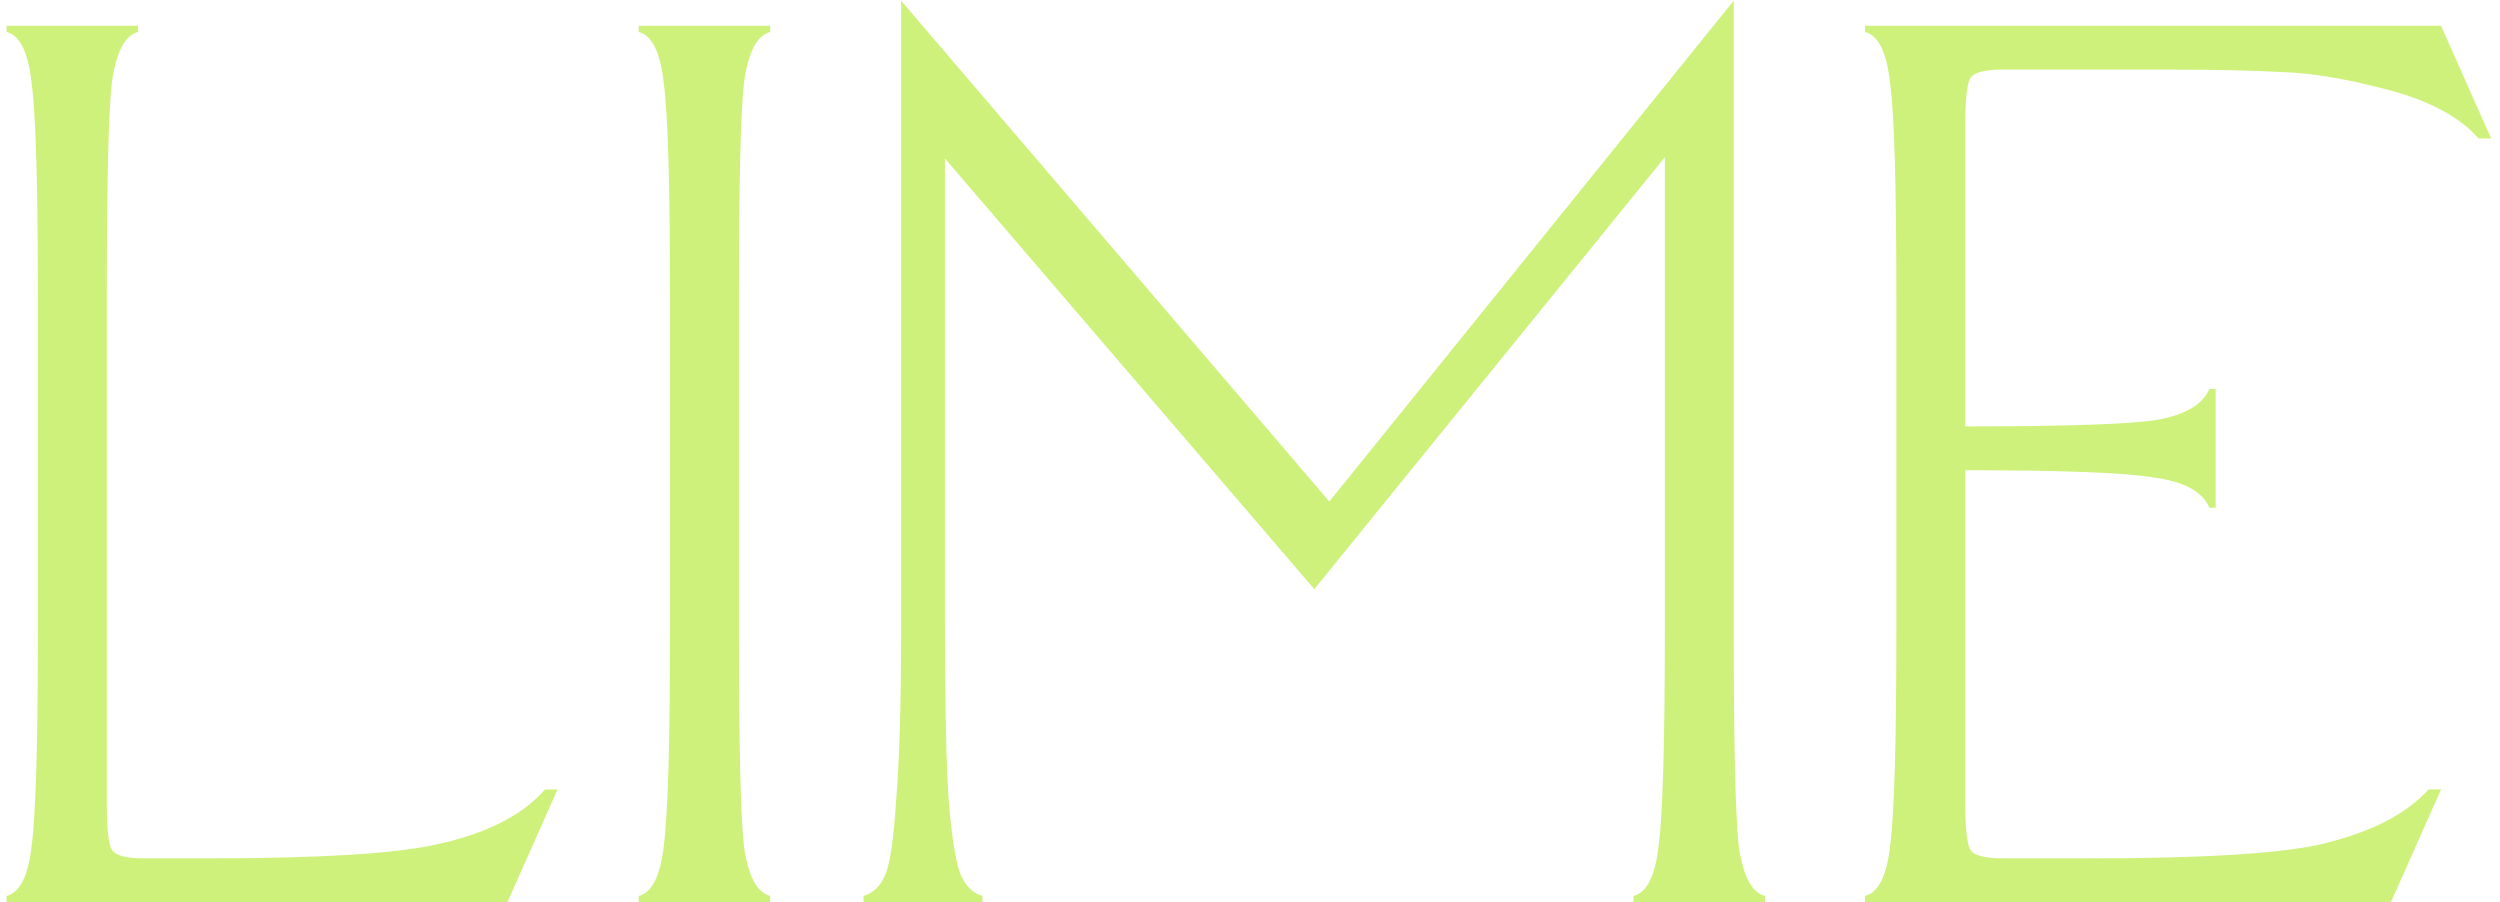 <?xml version="1.0" encoding="UTF-8"?> <svg xmlns="http://www.w3.org/2000/svg" width="230" height="83" viewBox="0 0 230 83" fill="none"><path d="M3.487 27.71C3.487 17.113 3.295 10.432 2.911 7.668C2.604 4.827 1.836 3.252 0.607 2.945V2.369H12.702V2.945C11.473 3.252 10.667 4.827 10.283 7.668C9.976 10.432 9.822 17.113 9.822 27.71V73.785C9.822 76.166 9.976 77.625 10.283 78.162C10.59 78.7 11.589 78.969 13.278 78.969H19.152C29.289 78.969 36.277 78.546 40.117 77.701C44.724 76.703 48.064 75.014 50.138 72.633H51.29L46.682 83H0.607V82.424C1.836 82.117 2.604 80.581 2.911 77.817C3.295 74.975 3.487 68.256 3.487 57.659V27.71ZM61.643 27.71C61.643 17.113 61.451 10.432 61.067 7.668C60.76 4.827 59.992 3.252 58.763 2.945V2.369H70.858V2.945C69.629 3.252 68.823 4.827 68.439 7.668C68.132 10.432 67.978 17.113 67.978 27.71V57.659C67.978 68.256 68.132 74.975 68.439 77.817C68.823 80.581 69.629 82.117 70.858 82.424V83H58.763V82.424C59.992 82.117 60.76 80.581 61.067 77.817C61.451 74.975 61.643 68.256 61.643 57.659V27.71ZM82.903 57.659V0.066L122.297 46.14L159.502 0.066V57.659C159.502 68.256 159.656 74.975 159.963 77.817C160.347 80.581 161.153 82.117 162.382 82.424V83H150.287V82.424C151.516 82.117 152.284 80.581 152.591 77.817C152.975 74.975 153.167 68.256 153.167 57.659V14.464L120.915 54.203L86.934 14.579V57.659C86.934 64.724 87.05 70.061 87.28 73.67C87.587 77.279 87.971 79.583 88.432 80.581C88.893 81.579 89.545 82.194 90.39 82.424V83H79.447V82.424C80.292 82.194 80.945 81.579 81.406 80.581C81.866 79.583 82.212 77.279 82.442 73.67C82.749 70.061 82.903 64.724 82.903 57.659ZM174.467 57.659V27.71C174.467 17.113 174.275 10.432 173.891 7.668C173.584 4.827 172.816 3.252 171.588 2.945V2.369H224.574L229.181 12.736H228.029C226.263 10.74 223.46 9.242 219.621 8.244C215.858 7.246 212.633 6.708 209.945 6.631C207.257 6.478 203.61 6.401 199.002 6.401C198.081 6.401 197.39 6.401 196.929 6.401H184.258C182.569 6.401 181.571 6.67 181.263 7.207C180.956 7.745 180.803 9.204 180.803 11.584V39.229C189.864 39.229 195.7 39.037 198.311 38.653C200.999 38.192 202.65 37.233 203.264 35.773H203.84V46.716H203.264C202.65 45.257 200.999 44.336 198.311 43.952C195.7 43.491 189.864 43.261 180.803 43.261V73.785C180.803 76.166 180.956 77.625 181.263 78.162C181.571 78.7 182.569 78.969 184.258 78.969H192.321C202.535 78.969 209.561 78.546 213.4 77.701C218.008 76.626 221.348 74.937 223.422 72.633H224.574L219.966 83H171.588V82.424C172.816 82.117 173.584 80.581 173.891 77.817C174.275 74.975 174.467 68.256 174.467 57.659Z" fill="#CEF17B"></path></svg> 